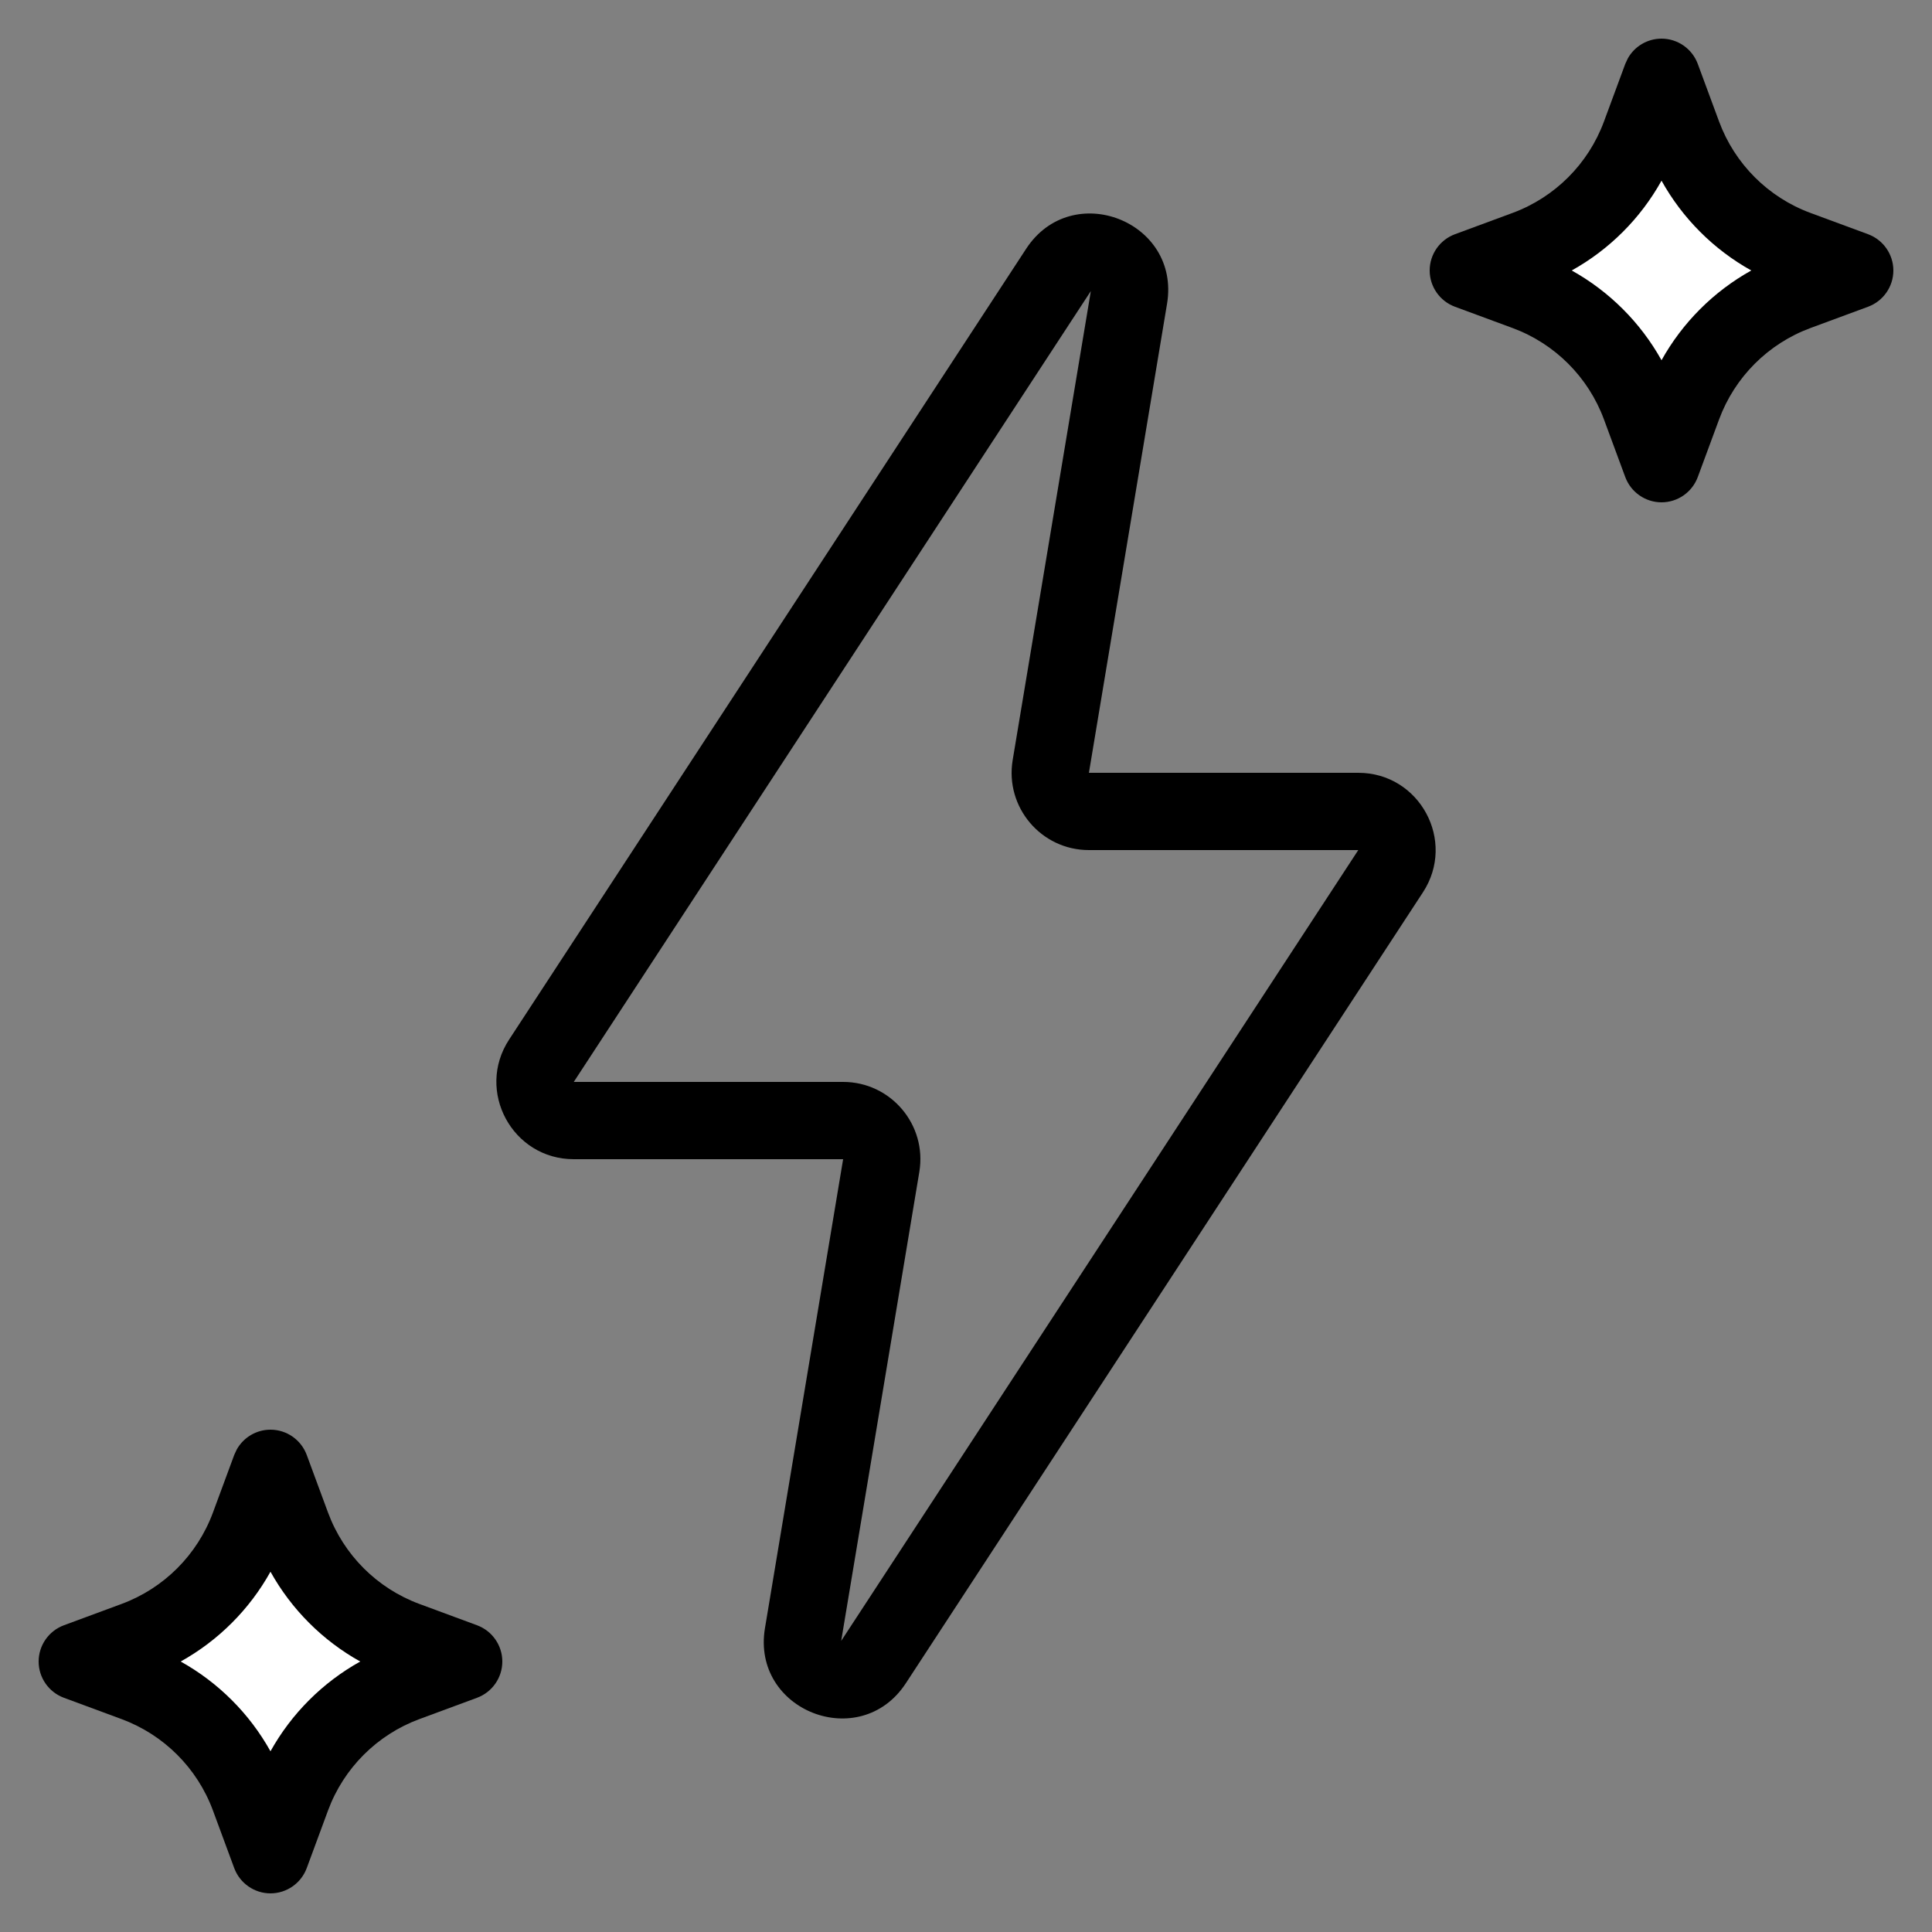 <svg width="50" height="50" viewBox="0 0 50 50" fill="none" xmlns="http://www.w3.org/2000/svg">
<rect x="0" y="0" width="50" height="50" fill="#808080" stroke="none"/>
<path d="M43 2L43.553 3.493C44.059 4.862 45.138 5.941 46.507 6.447L48 7L46.507 7.553C45.138 8.059 44.059 9.138 43.553 10.507L43 12L42.447 10.507C41.941 9.138 40.862 8.059 39.493 7.553L38 7L39.493 6.447C40.862 5.941 41.941 4.862 42.447 3.493L43 2Z" fill="white"/>
<path d="M43 1C43.418 1 43.792 1.261 43.938 1.653L44.49 3.146C44.895 4.241 45.759 5.105 46.853 5.51L48.347 6.062C48.739 6.208 49 6.582 49 7C49 7.418 48.739 7.792 48.347 7.938L46.853 8.49C45.759 8.895 44.895 9.759 44.49 10.854L43.938 12.347C43.792 12.739 43.418 13 43 13C42.582 13 42.208 12.739 42.062 12.347L41.51 10.854C41.105 9.759 40.241 8.895 39.147 8.49L37.653 7.938C37.261 7.792 37 7.418 37 7C37 6.582 37.261 6.208 37.653 6.062L39.147 5.51C40.241 5.105 41.105 4.241 41.51 3.146L42.062 1.653L42.127 1.513C42.301 1.2 42.634 1 43 1ZM43 4.676C42.457 5.652 41.652 6.457 40.676 7C41.651 7.543 42.457 8.348 43 9.323C43.543 8.348 44.348 7.543 45.323 7C44.348 6.457 43.543 5.651 43 4.676Z" fill="black"/>
<path d="M7 38L7.553 39.493C8.059 40.862 9.138 41.941 10.507 42.447L12 43L10.507 43.553C9.138 44.059 8.059 45.138 7.553 46.507L7 48L6.447 46.507C5.941 45.138 4.862 44.059 3.493 43.553L2 43L3.493 42.447C4.862 41.941 5.941 40.862 6.447 39.493L7 38Z" fill="white"/>
<path d="M7 37C7.418 37 7.792 37.261 7.938 37.653L8.49 39.147C8.895 40.241 9.759 41.105 10.854 41.51L12.347 42.062C12.739 42.208 13 42.582 13 43C13 43.418 12.739 43.792 12.347 43.938L10.854 44.49C9.759 44.895 8.895 45.759 8.49 46.853L7.938 48.347C7.792 48.739 7.418 49 7 49C6.582 49 6.208 48.739 6.062 48.347L5.51 46.853C5.105 45.759 4.241 44.895 3.146 44.49L1.653 43.938C1.261 43.792 1 43.418 1 43C1 42.582 1.261 42.208 1.653 42.062L3.146 41.51C4.241 41.105 5.105 40.241 5.51 39.147L6.062 37.653L6.127 37.513C6.302 37.2 6.634 37 7 37ZM7 40.676C6.457 41.652 5.652 42.457 4.676 43C5.651 43.543 6.457 44.348 7 45.323C7.543 44.348 8.348 43.543 9.323 43C8.348 42.457 7.543 41.651 7 40.676Z" fill="black"/>
<path d="M26.557 6.438C27.742 4.626 30.559 5.726 30.203 7.862L28.181 20H35.152C36.741 20 37.695 21.764 36.825 23.094L23.444 43.561C22.259 45.373 19.441 44.273 19.797 42.137L21.82 30H14.849C13.26 30 12.305 28.235 13.175 26.905L26.557 6.438ZM14.849 28H21.82C23.055 28 23.995 29.11 23.792 30.329L21.77 42.466L35.152 22H28.181C26.945 22 26.005 20.89 26.208 19.67L28.231 7.533L14.849 28Z" fill="black"/>
</svg>
